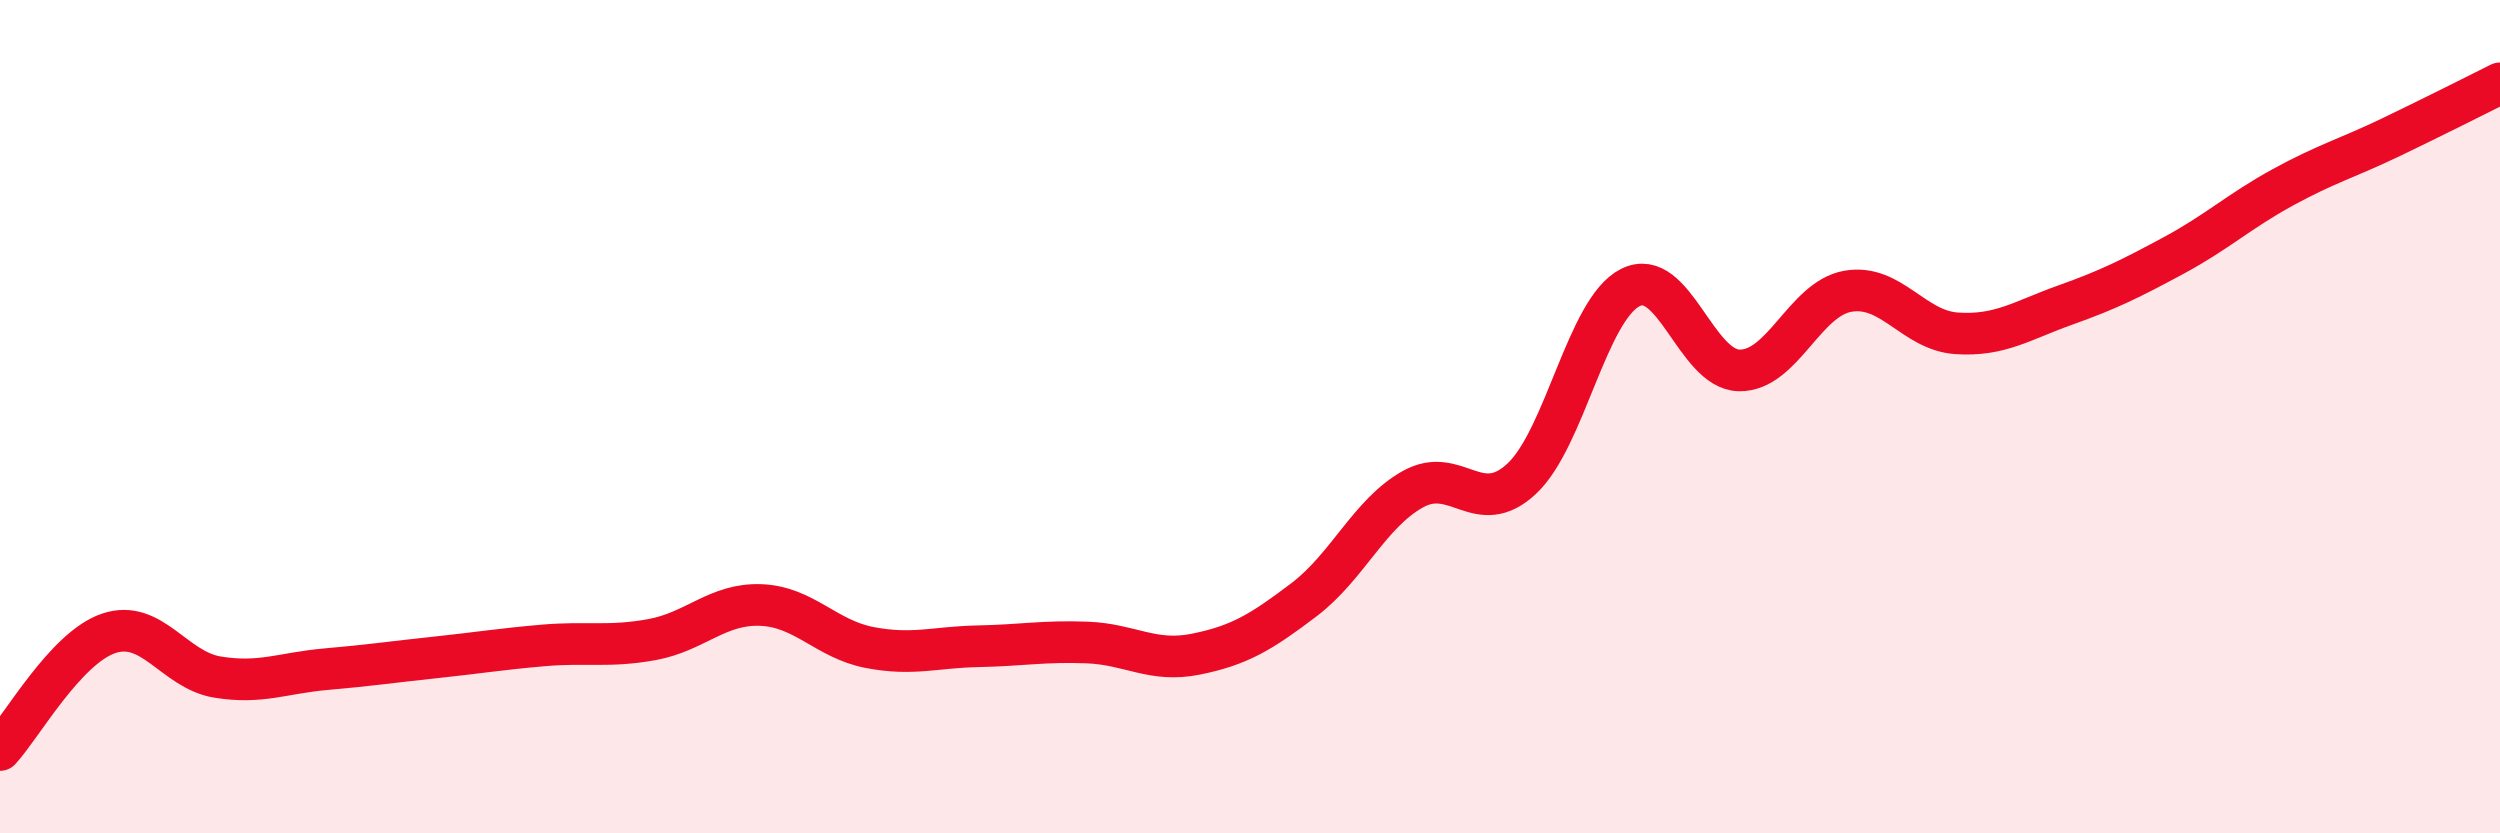 
    <svg width="60" height="20" viewBox="0 0 60 20" xmlns="http://www.w3.org/2000/svg">
      <path
        d="M 0,18 C 0.52,17.44 1.57,15.55 2.61,15.2 C 3.65,14.85 4.18,16.08 5.22,16.25 C 6.26,16.42 6.79,16.15 7.83,16.06 C 8.87,15.97 9.39,15.89 10.43,15.78 C 11.47,15.67 12,15.58 13.04,15.49 C 14.08,15.4 14.61,15.54 15.65,15.35 C 16.69,15.16 17.22,14.48 18.26,14.52 C 19.3,14.56 19.83,15.34 20.87,15.54 C 21.91,15.74 22.44,15.53 23.48,15.51 C 24.52,15.49 25.05,15.38 26.09,15.42 C 27.13,15.46 27.66,15.91 28.7,15.7 C 29.74,15.49 30.26,15.18 31.3,14.39 C 32.34,13.6 32.87,12.32 33.91,11.74 C 34.95,11.16 35.48,12.46 36.52,11.49 C 37.56,10.52 38.09,7.42 39.13,6.9 C 40.17,6.38 40.7,8.87 41.74,8.89 C 42.78,8.91 43.31,7.17 44.35,6.99 C 45.39,6.81 45.92,7.93 46.96,8 C 48,8.07 48.53,7.69 49.57,7.32 C 50.61,6.95 51.13,6.69 52.17,6.13 C 53.21,5.57 53.74,5.07 54.78,4.5 C 55.82,3.93 56.35,3.79 57.39,3.29 C 58.43,2.79 59.48,2.26 60,2L60 20L0 20Z"
        fill="#EB0A25"
        opacity="0.1"
        stroke-linecap="round"
        stroke-linejoin="round"
      />
      <path
        d="M 0,18 C 0.52,17.44 1.57,15.55 2.61,15.2 C 3.65,14.85 4.18,16.08 5.22,16.25 C 6.26,16.42 6.79,16.15 7.83,16.06 C 8.87,15.97 9.39,15.89 10.43,15.78 C 11.47,15.67 12,15.58 13.04,15.49 C 14.08,15.4 14.61,15.54 15.65,15.35 C 16.69,15.16 17.22,14.48 18.26,14.52 C 19.3,14.56 19.83,15.34 20.87,15.54 C 21.91,15.74 22.44,15.53 23.48,15.51 C 24.52,15.49 25.05,15.38 26.09,15.42 C 27.13,15.46 27.66,15.91 28.7,15.7 C 29.74,15.49 30.26,15.18 31.3,14.39 C 32.34,13.6 32.87,12.32 33.91,11.74 C 34.95,11.16 35.48,12.46 36.52,11.49 C 37.56,10.52 38.09,7.42 39.13,6.9 C 40.17,6.38 40.7,8.87 41.74,8.89 C 42.78,8.91 43.31,7.17 44.35,6.99 C 45.39,6.81 45.92,7.93 46.96,8 C 48,8.07 48.53,7.69 49.57,7.32 C 50.61,6.95 51.13,6.69 52.17,6.13 C 53.21,5.57 53.74,5.07 54.78,4.5 C 55.82,3.93 56.35,3.79 57.39,3.29 C 58.43,2.79 59.48,2.26 60,2"
        stroke="#EB0A25"
        stroke-width="1"
        fill="none"
        stroke-linecap="round"
        stroke-linejoin="round"
      />
    </svg>
  